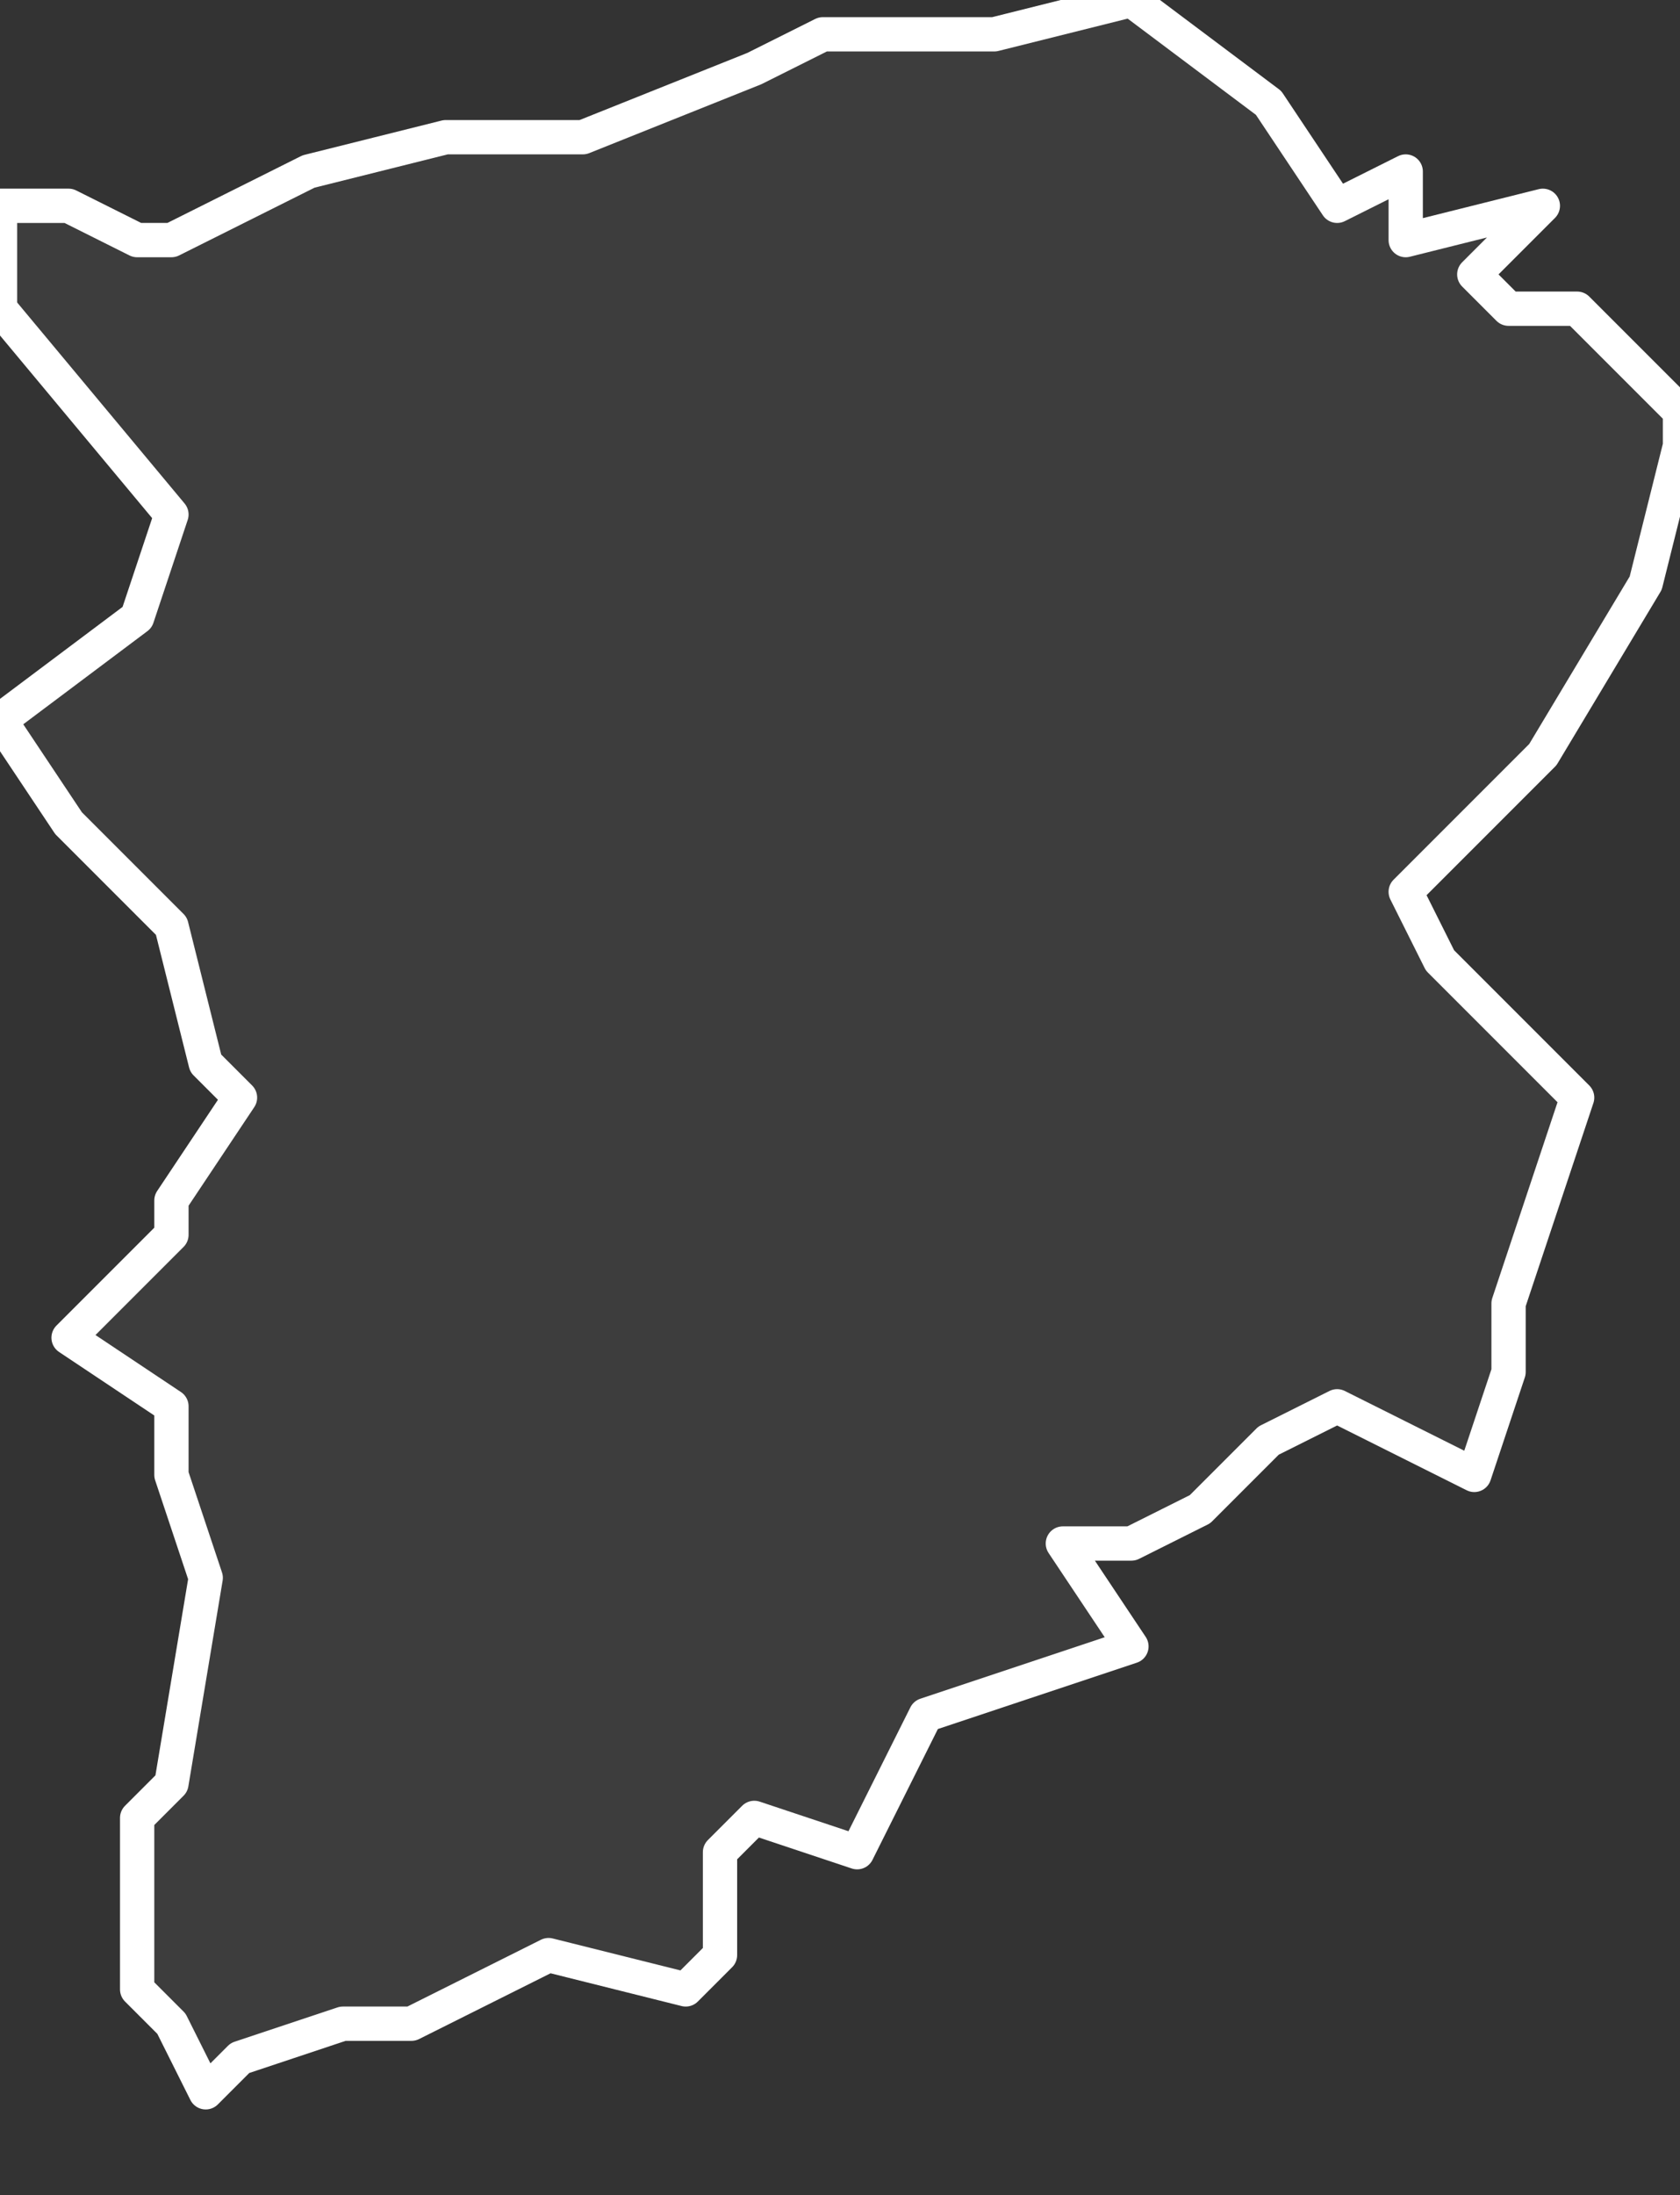 <svg xmlns="http://www.w3.org/2000/svg" version="1.2" viewBox="-0.059 -72.653 0.049 0.064"><rect x="-0.059" y="-72.653" width="0.049" height="0.064" fill="#333333" stroke="none"/><g><path fill="#fff" fill-opacity=".05" fill-rule="evenodd" stroke="#fff" stroke-linecap="round" stroke-linejoin="round" stroke-width=".001" d="m-.055-72.646.001 0.0.004-.002.004-.001.004-0.0.005-.002.002-.001.003 0.0.002-0.0.004-.001.004.003.002.003.002-.001-0.0.002.004-.001-.002.002.001.001.002 0.0.003.003 0.0.001-.001.004-.003.005-.004.004.001.002.004.004-.002.006 0.0.002-.001.003-.004-.002-.002.001-.002.002-.002.001-.002 0.0.002.003-.006.002-.002.004-.003-.001-.001.001-0.0.003-.001.001-.004-.001-.004.002-.002-0-.003.001-.001.001-.001-.002-.001-.001-0-.005.001-.001.001-.006-.001-.003 0-.002-.003-.002.003-.003 0-.001.002-.003-.001-.001-.001-.004-.003-.003-.002-.003.004-.003.001-.003-.005-.006 0-.003.002 0Z" class="polygon"/></g></svg>